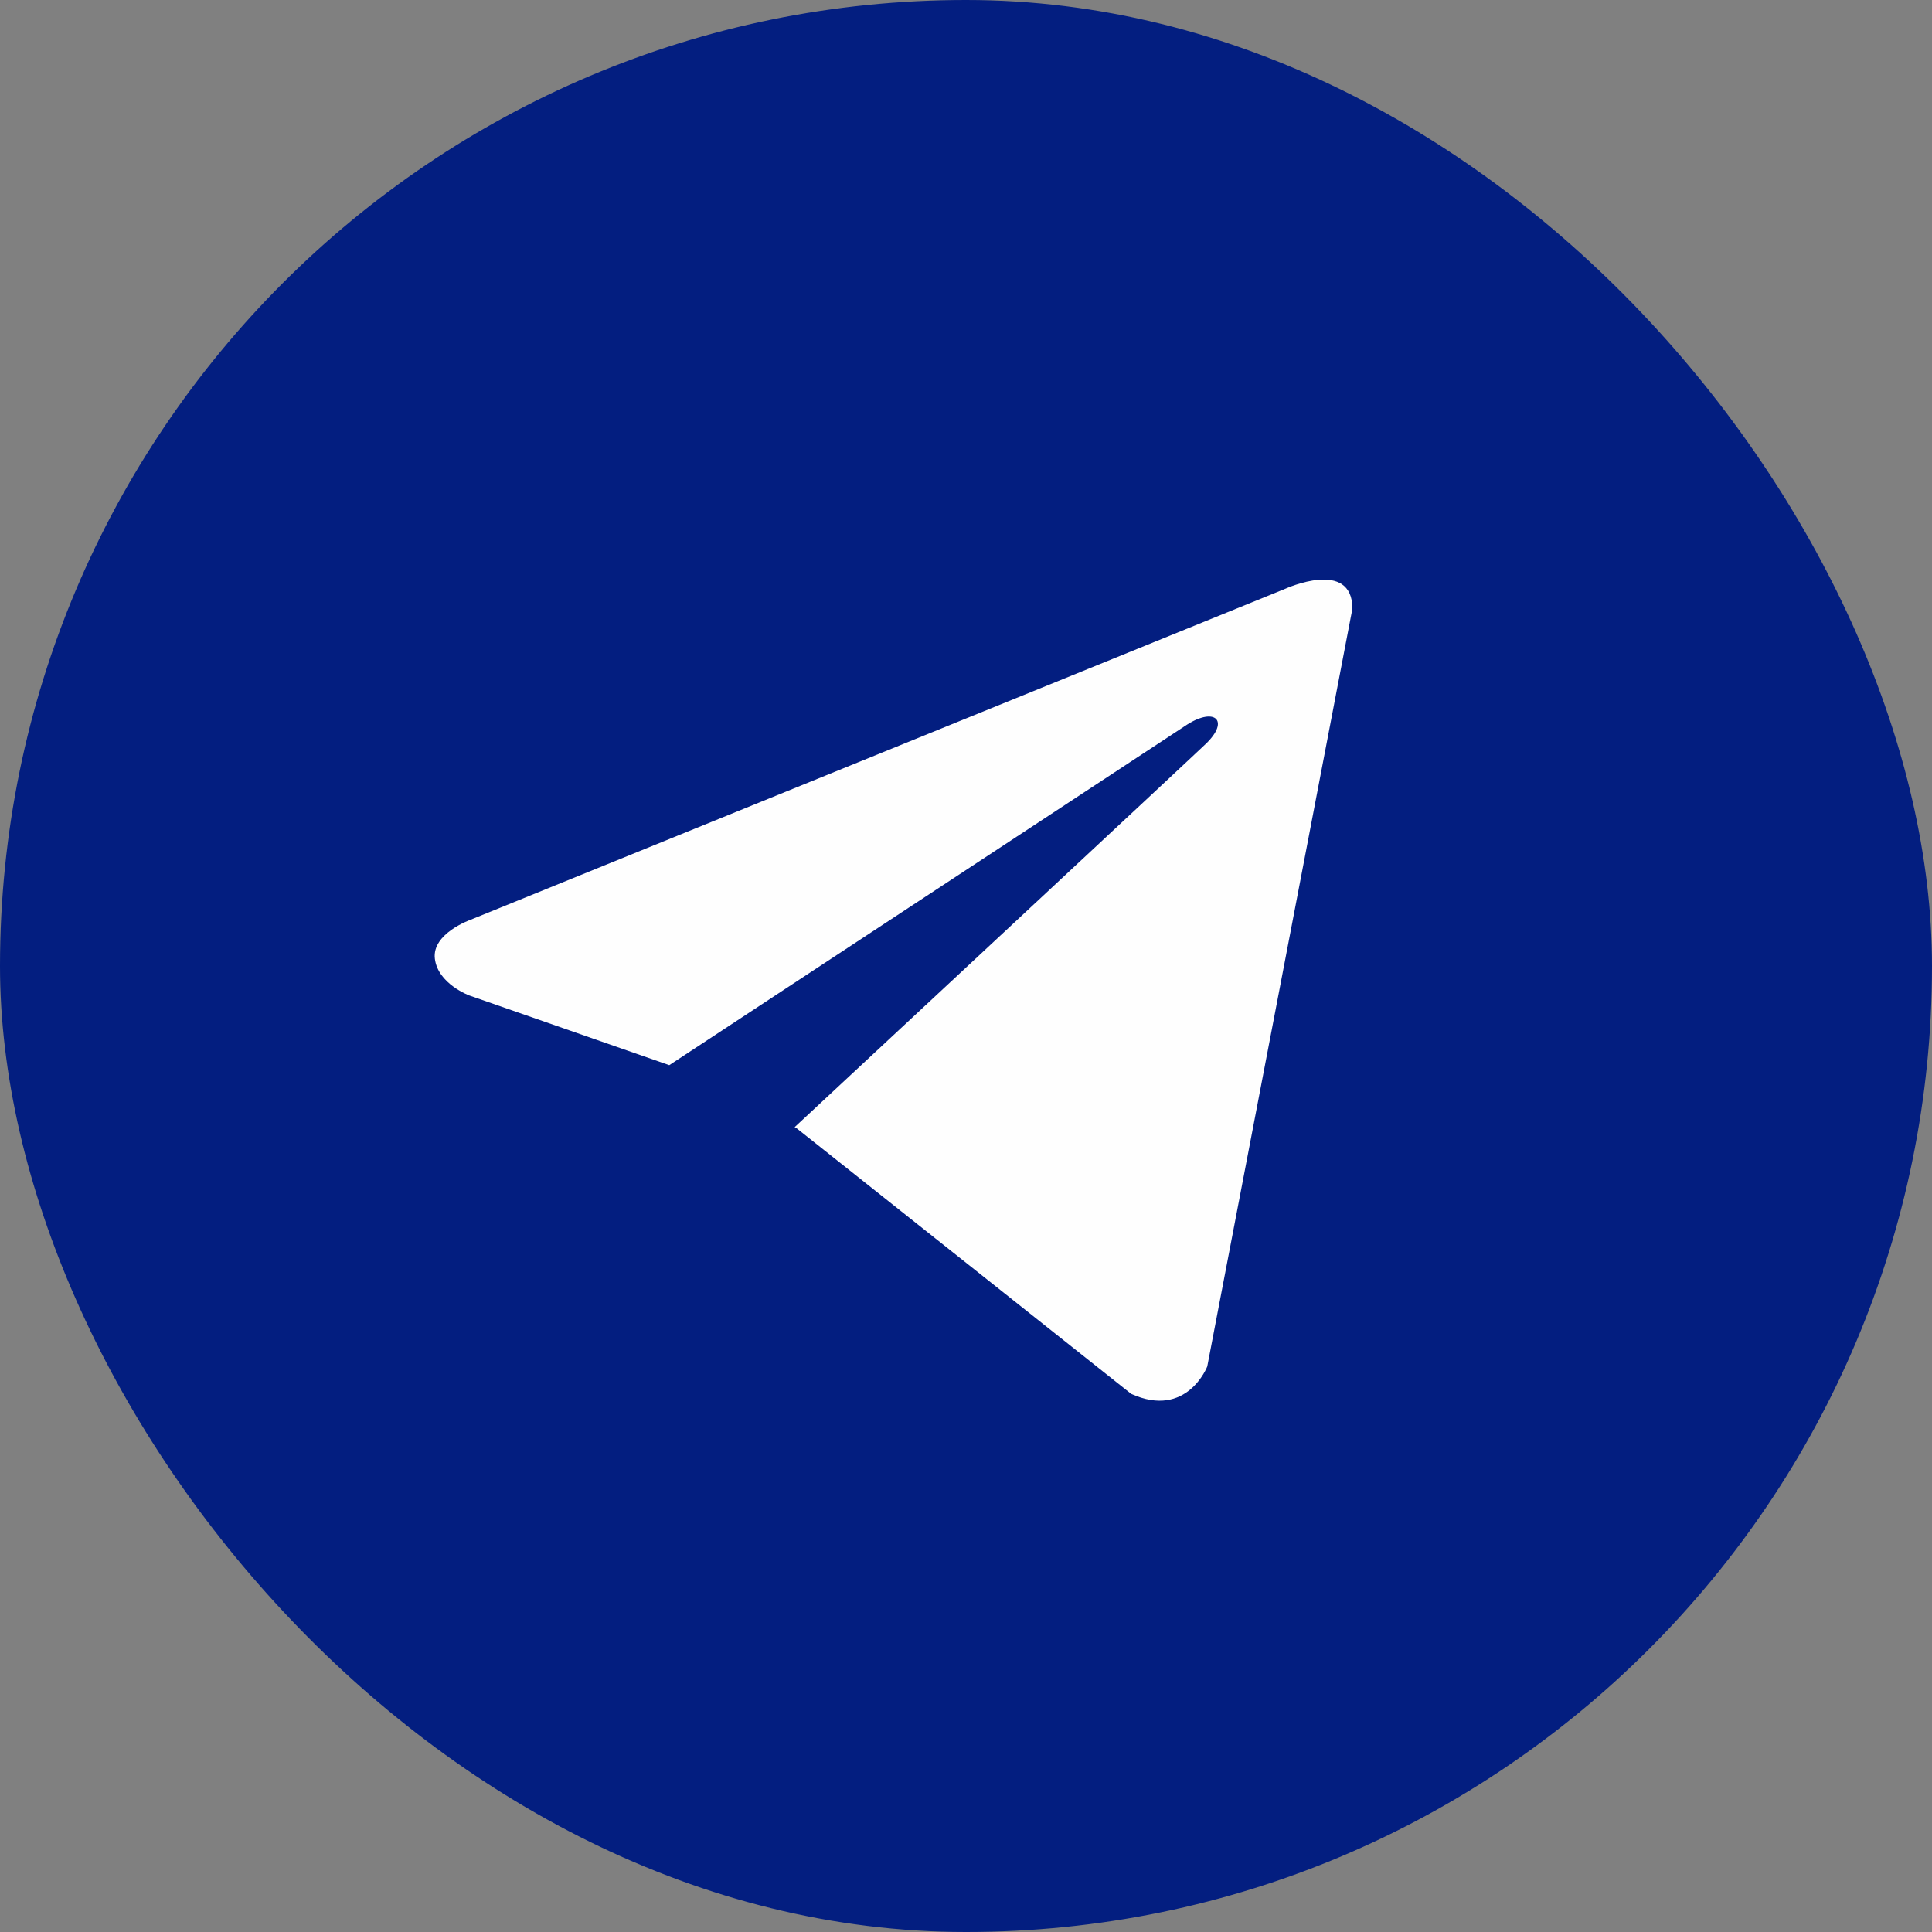 <svg width="46" height="46" viewBox="0 0 46 46" fill="none" xmlns="http://www.w3.org/2000/svg">
<rect x="0" y="0" width="46" height="46" fill="#808080" stroke="none"/>
<rect width="46" height="46" rx="23" fill="#031E80"/>
<path d="M32.2 14.492L28.744 32.536C28.744 32.536 28.26 33.787 26.932 33.187L18.957 26.855L18.92 26.837C19.997 25.835 28.35 18.058 28.715 17.706C29.28 17.16 28.93 16.834 28.273 17.247L15.935 25.361L11.175 23.702C11.175 23.702 10.426 23.426 10.354 22.826C10.281 22.226 11.2 21.901 11.2 21.901L30.605 14.017C30.605 14.017 32.2 13.292 32.2 14.492V14.492Z" fill="#FEFEFE"/>
</svg>

